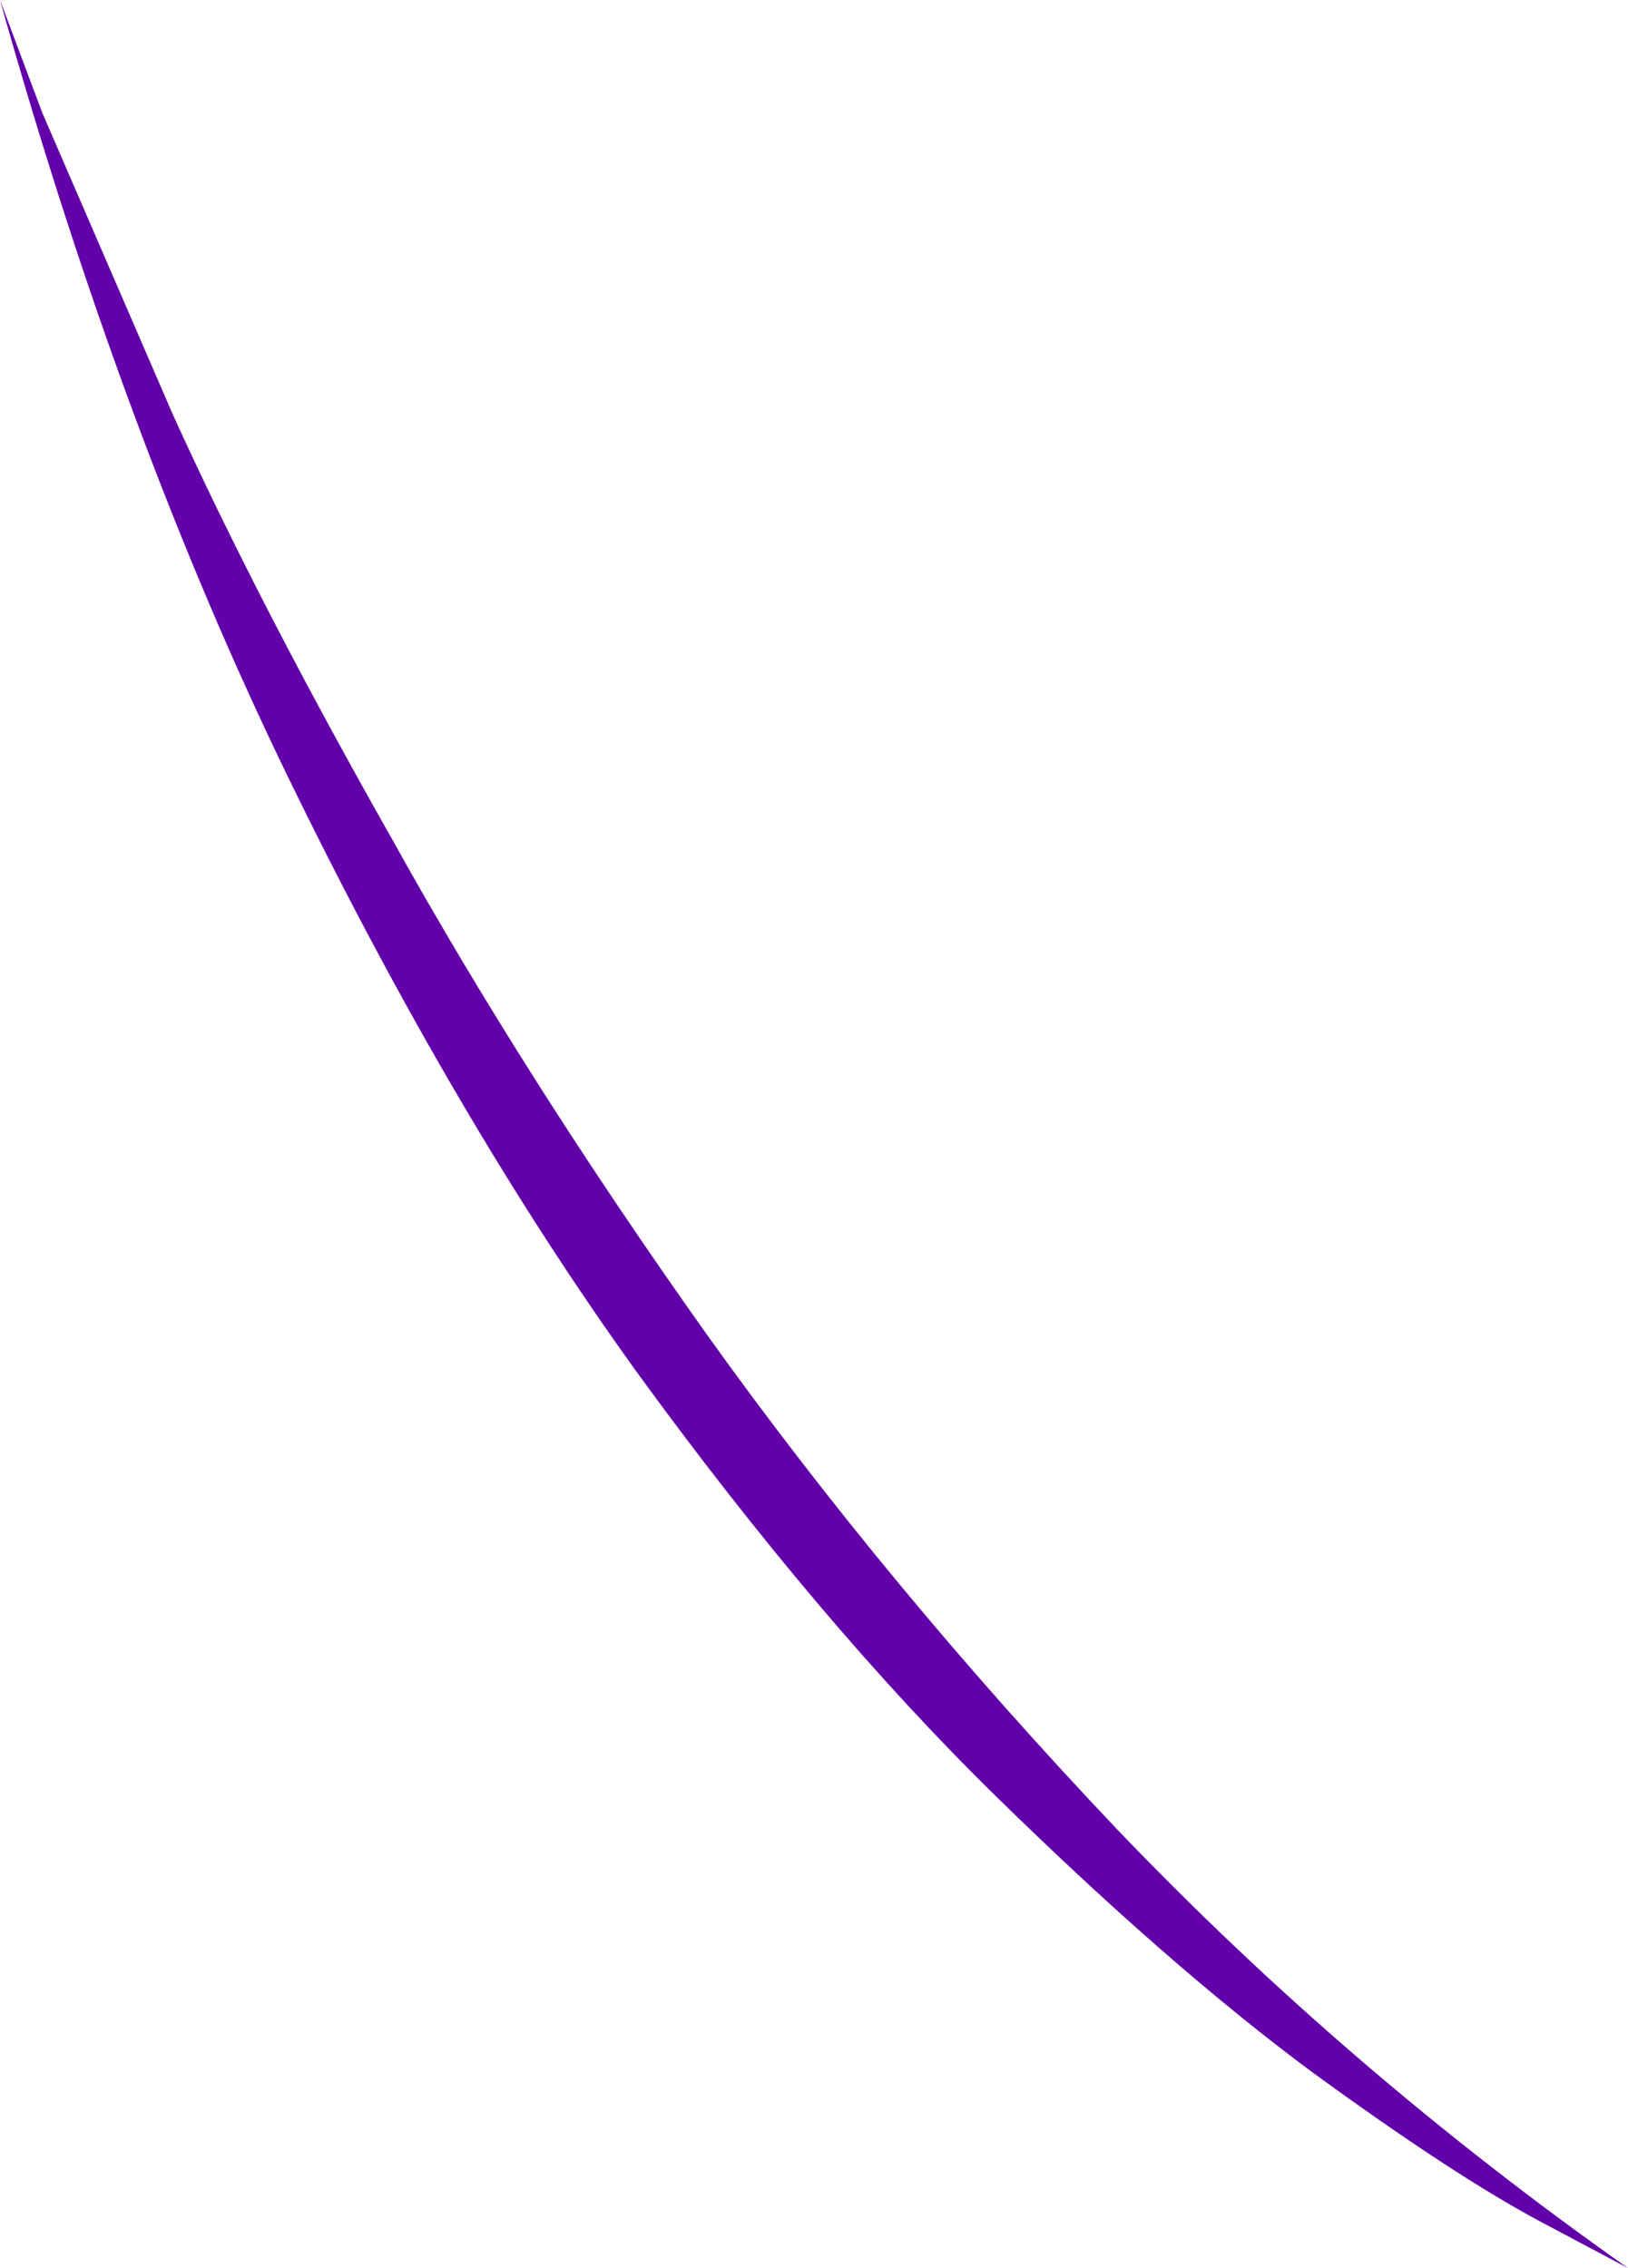 <?xml version="1.0" encoding="UTF-8" standalone="no"?>
<svg xmlns:xlink="http://www.w3.org/1999/xlink" height="64.35px" width="46.2px" xmlns="http://www.w3.org/2000/svg">
  <g transform="matrix(1.0, 0.0, 0.0, 1.0, 0.0, -0.05)">
    <path d="M0.0 0.05 L1.2 3.25 4.9 11.8 Q7.35 17.2 11.15 23.9 14.9 30.65 20.05 37.9 25.2 45.1 31.7 51.95 38.25 58.8 46.2 64.4 L43.75 63.1 Q41.3 61.8 37.25 58.85 33.2 55.85 28.25 51.0 23.25 46.1 18.05 38.95 12.9 31.8 8.2 22.15 3.5 12.5 0.0 0.05" fill="#6200a9" fill-rule="evenodd" stroke="none"/>
  </g>
</svg>

